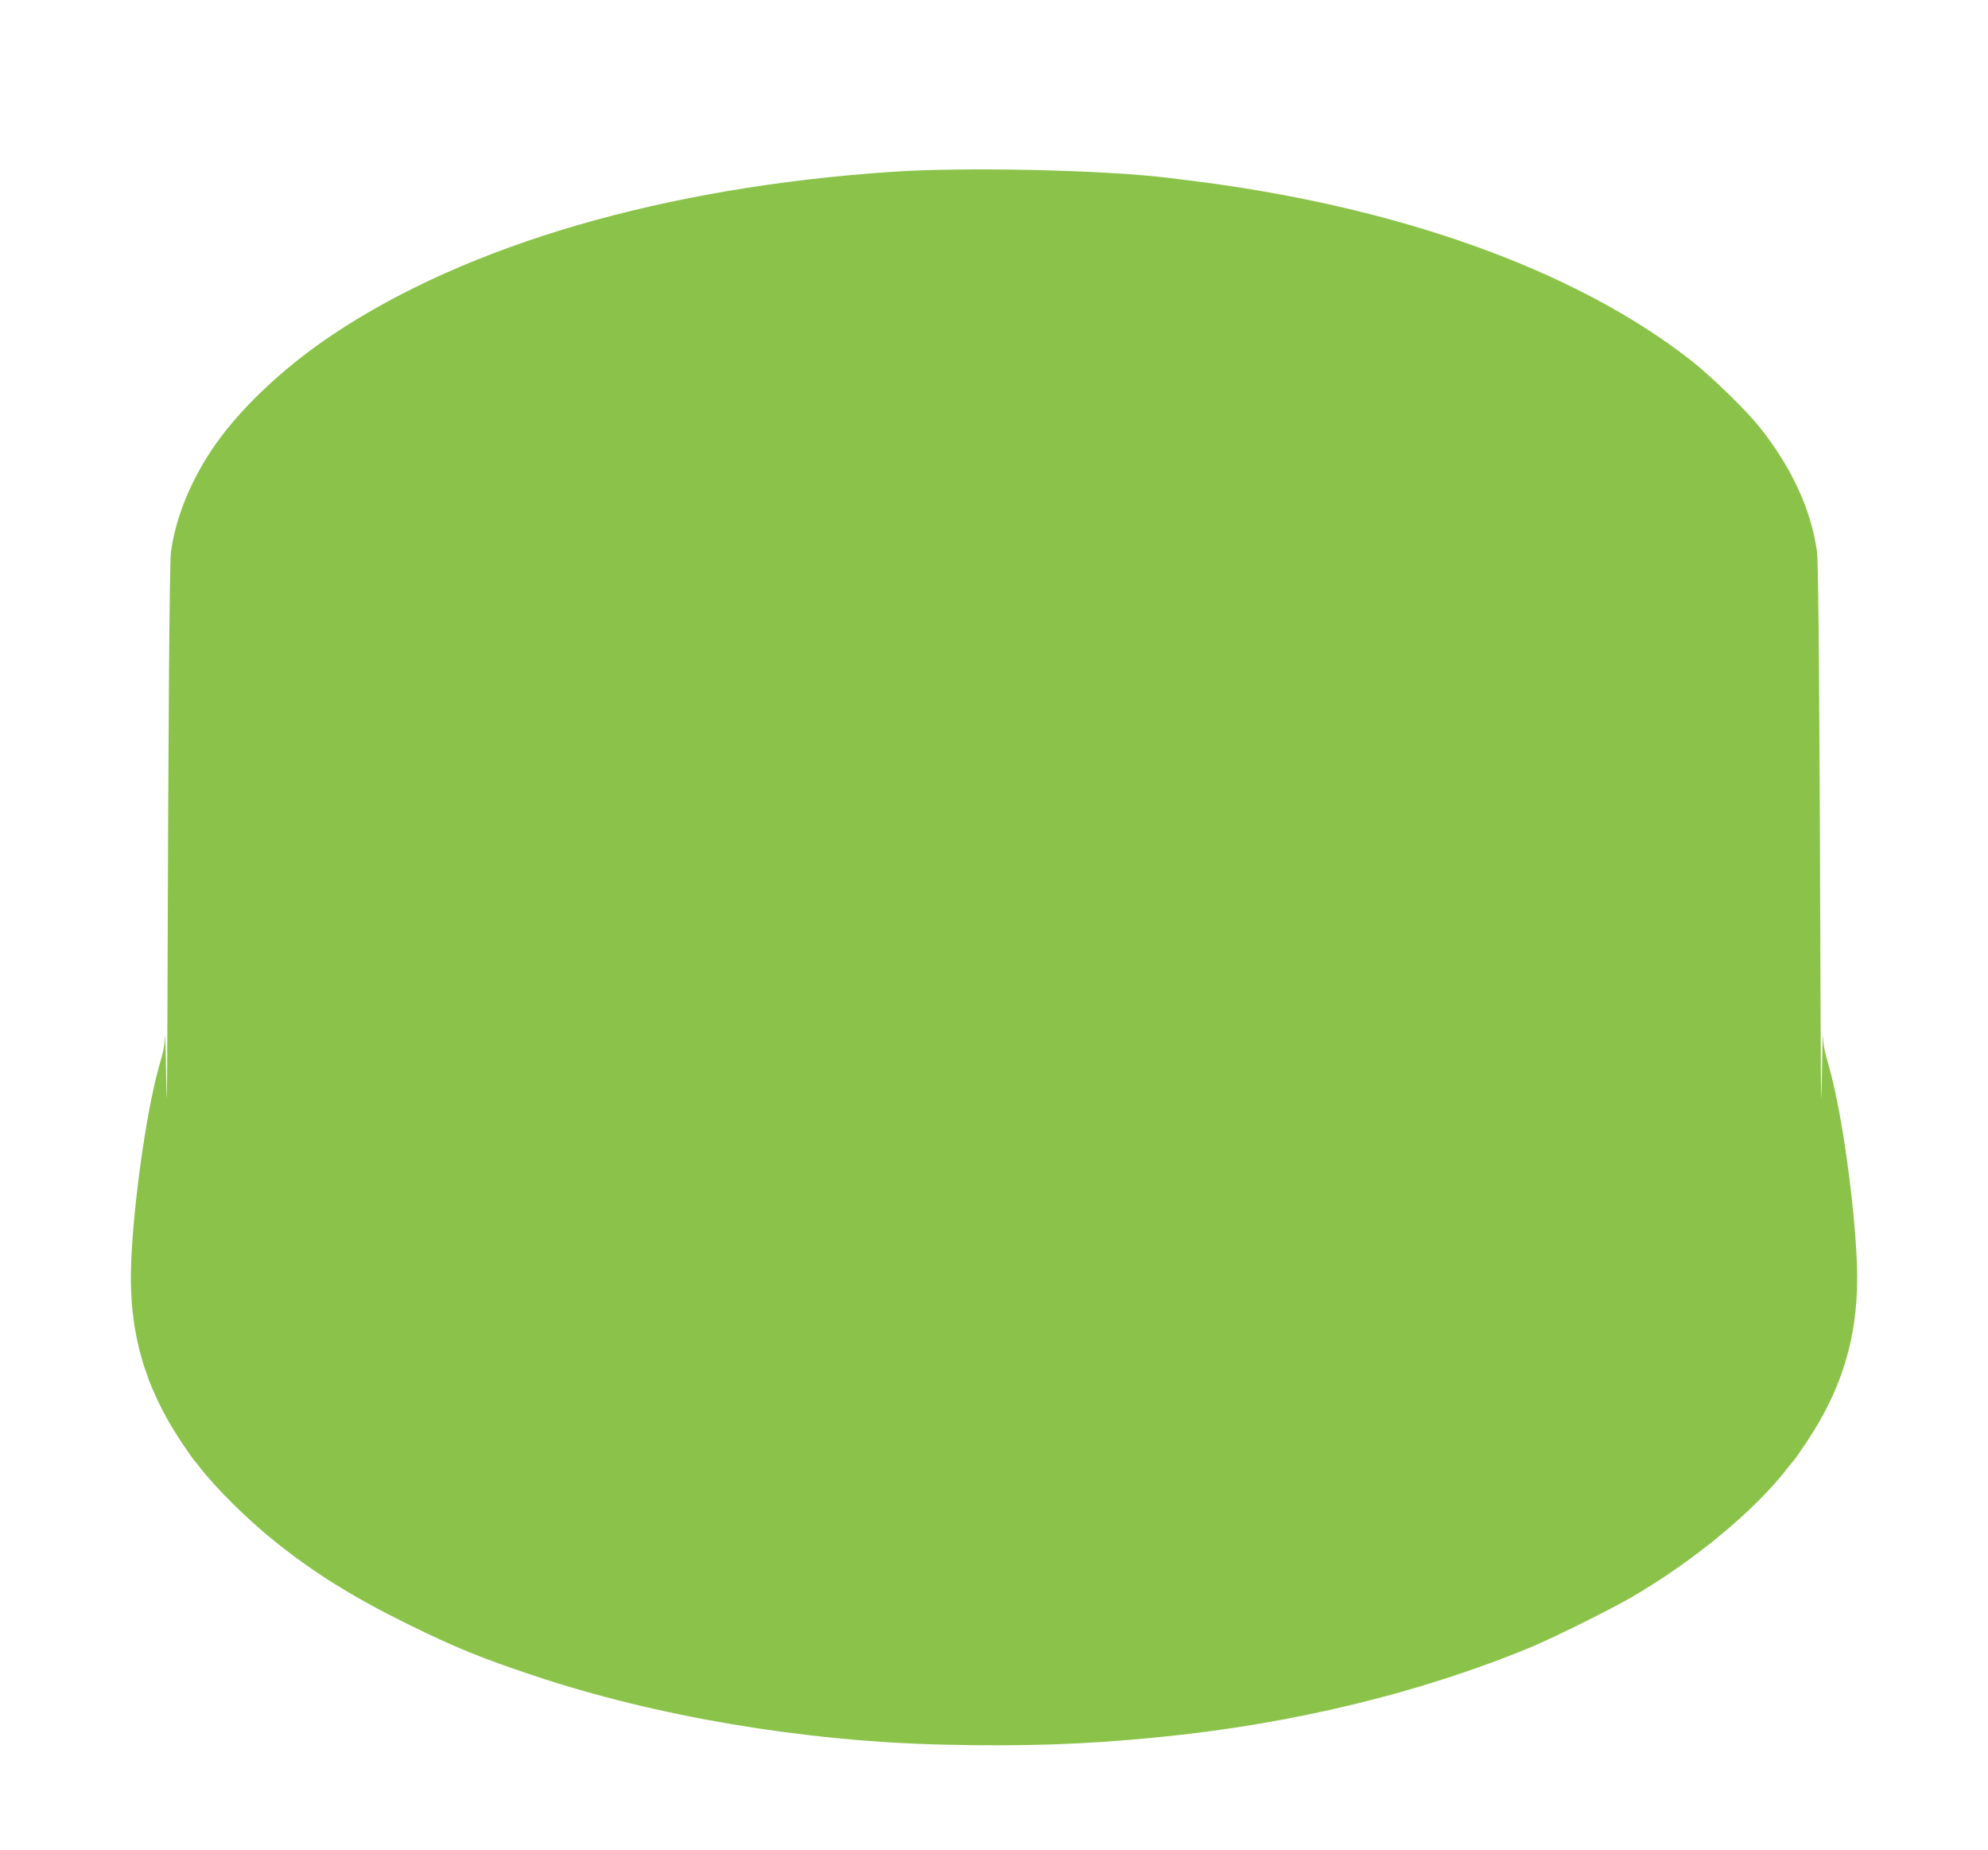 <?xml version="1.0" standalone="no"?>
<!DOCTYPE svg PUBLIC "-//W3C//DTD SVG 20010904//EN"
 "http://www.w3.org/TR/2001/REC-SVG-20010904/DTD/svg10.dtd">
<svg version="1.0" xmlns="http://www.w3.org/2000/svg"
 width="1280pt" height="1191pt" viewBox="0 0 1280 1191"
 preserveAspectRatio="xMidYMid meet">
<g transform="translate(0,1191) scale(0.1,-0.1)"
fill="#8bc34a" stroke="none">
<path d="M5745 10804 c-1463 -98 -2730 -466 -3600 -1046 -331 -221 -619 -496
-788 -753 -137 -209 -226 -432 -256 -645 -10 -71 -17 -1035 -23 -2965 -2 -564
-4 -674 -8 -425 -3 184 -7 306 -8 270 -3 -66 -5 -78 -42 -210 -78 -280 -163
-881 -176 -1260 -16 -429 86 -787 325 -1145 40 -60 77 -112 80 -115 4 -3 22
-25 41 -50 103 -133 307 -335 479 -472 255 -205 509 -362 856 -533 307 -151
469 -217 810 -331 790 -264 1739 -424 2640 -445 519 -12 911 1 1375 47 871 85
1706 288 2420 586 141 60 499 237 630 313 402 233 798 560 1010 835 19 25 37
47 41 50 3 3 40 55 80 115 241 359 342 717 325 1150 -15 386 -97 974 -176
1255 -37 132 -39 144 -42 210 -1 36 -5 -86 -8 -270 -4 -249 -6 -139 -8 425 -6
1930 -13 2894 -23 2965 -38 270 -163 541 -370 801 -88 110 -316 332 -449 435
-748 582 -1894 990 -3235 1154 -49 6 -108 13 -130 16 -416 50 -1301 70 -1770
38z"/>
</g>
</svg>
